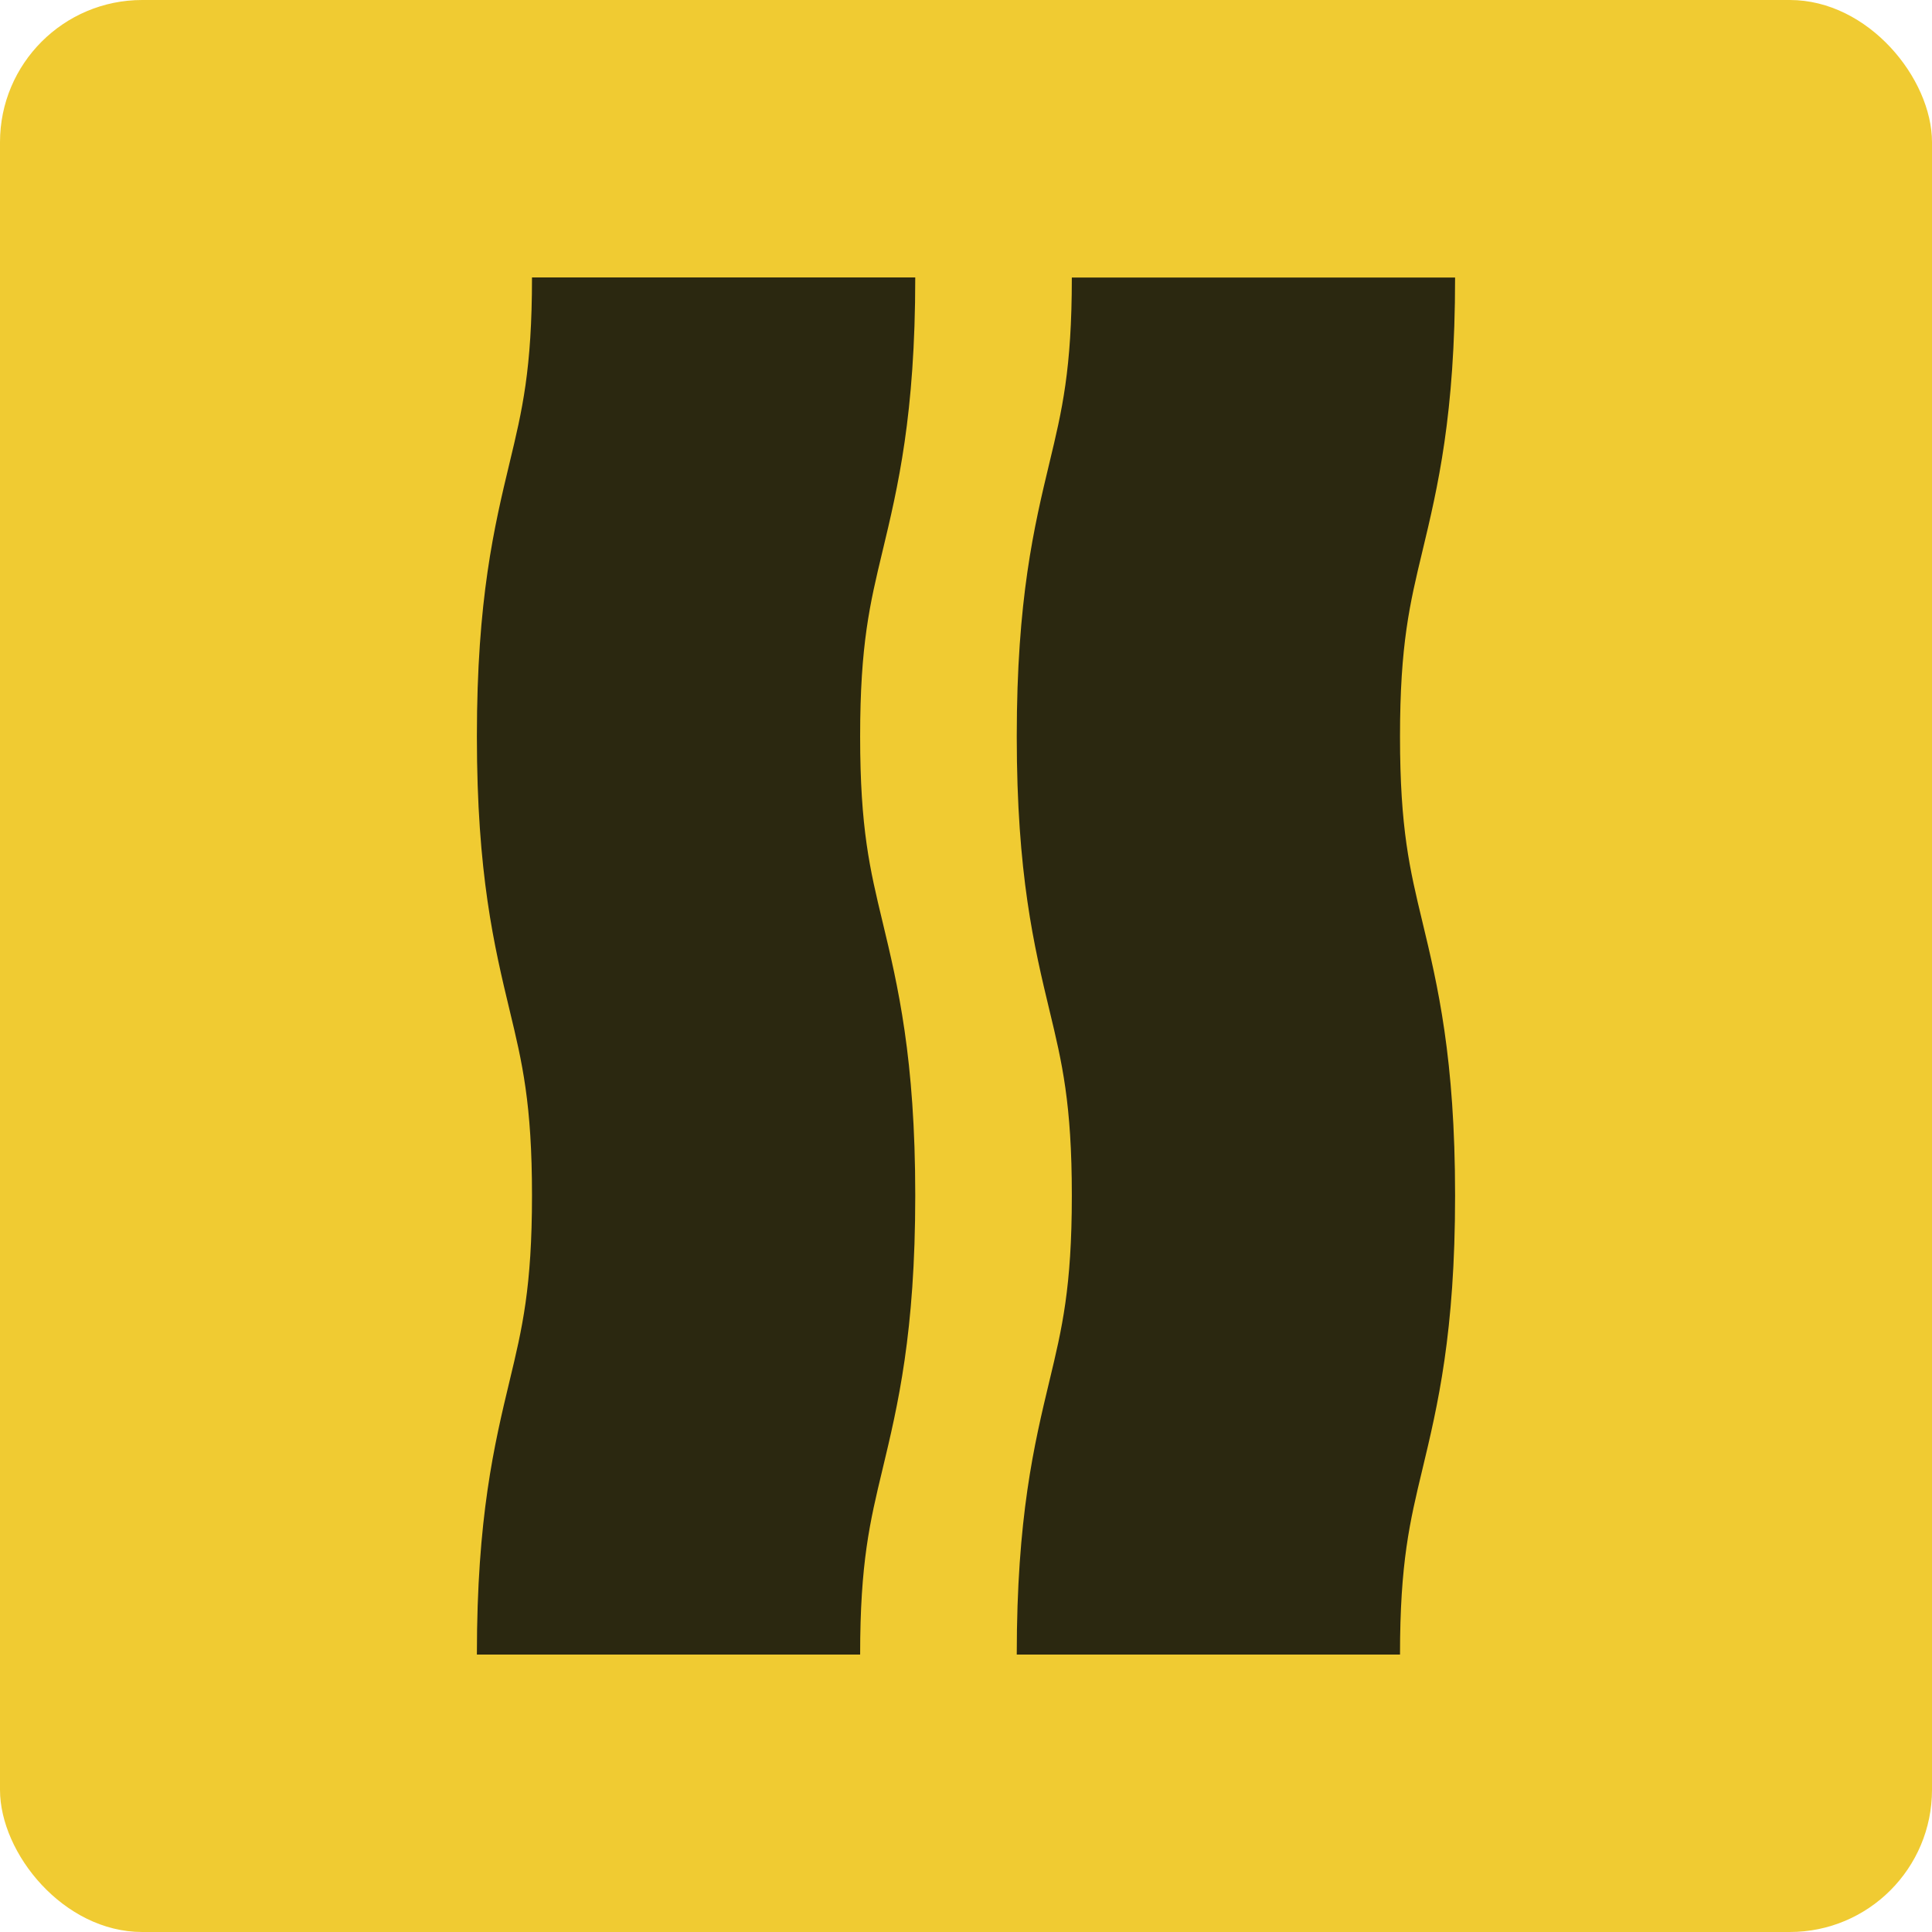 <svg xmlns="http://www.w3.org/2000/svg" id="uuid-90e181fc-376b-4b9f-acb2-56b99ddb2fec" data-name="Calque 2" viewBox="0 0 551.79 551.79"><g id="uuid-4d7b5254-adda-48c0-9950-6184e1eb605b" data-name="Capa 1"><rect width="551.79" height="551.79" rx="40.61" ry="40.61" style="fill: #f0cb32;"></rect><g><path d="M245.66,472.55h-109.46c0-39.25,4.99-60.01,9.38-78.33,3.55-14.79,6.36-26.48,6.36-52.78s-2.8-37.99-6.36-52.78c-4.4-18.32-9.38-39.07-9.38-78.33s4.99-60.01,9.38-78.32c3.55-14.79,6.36-26.47,6.36-52.77h109.46c0,39.25-4.99,60.01-9.38,78.32-3.55,14.79-6.36,26.47-6.36,52.77s2.8,37.98,6.36,52.78c4.4,18.32,9.38,39.08,9.38,78.33s-4.99,60.02-9.38,78.33c-3.55,14.79-6.36,26.48-6.36,52.78Z" style="fill: #2b2810;"></path><path d="M399.85,472.55h-109.46c0-39.25,4.98-60.01,9.37-78.32,3.55-14.79,6.36-26.48,6.36-52.78,0-26.3-2.8-37.99-6.36-52.78-4.4-18.31-9.37-39.07-9.37-78.32,0-39.25,4.98-60.01,9.37-78.32,3.55-14.79,6.36-26.47,6.36-52.77h109.46c0,39.25-4.98,60.01-9.37,78.32-3.55,14.79-6.36,26.47-6.36,52.77s2.8,37.99,6.36,52.78c4.4,18.31,9.37,39.07,9.37,78.33s-4.98,60.01-9.37,78.33c-3.55,14.79-6.36,26.48-6.36,52.78Z" style="fill: #2b2810;"></path></g></g></svg>